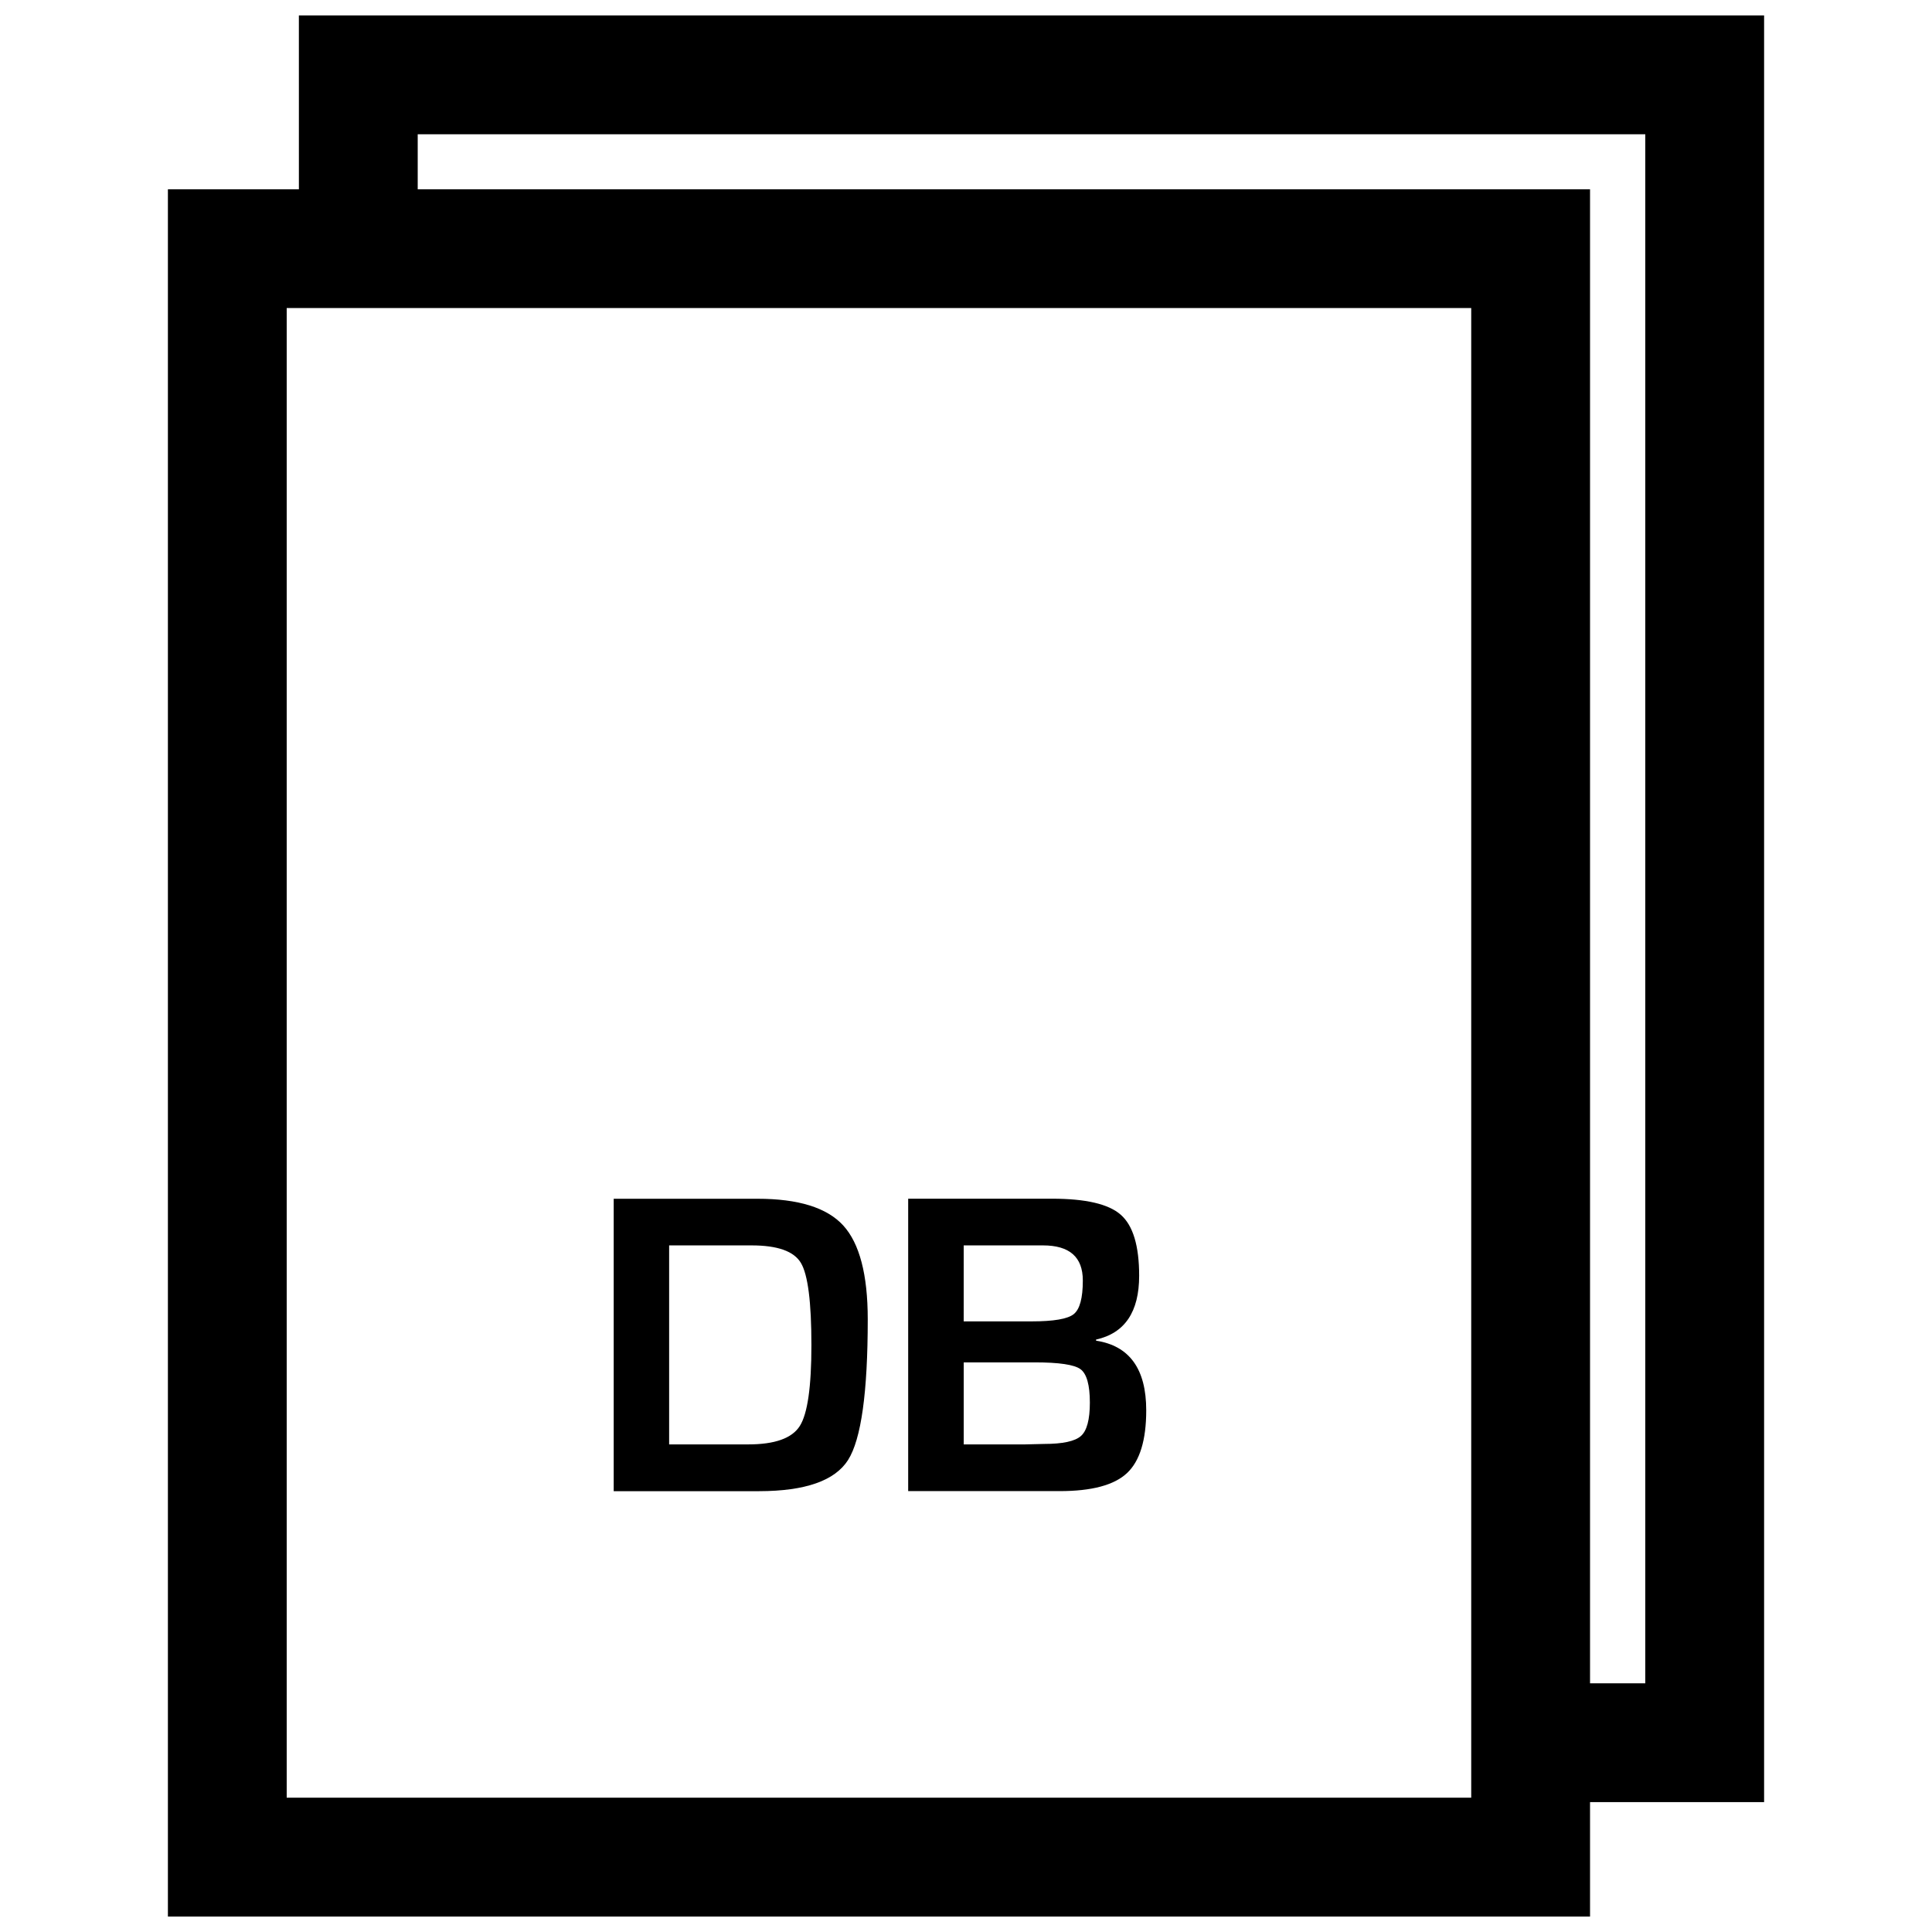 <?xml version="1.0" encoding="UTF-8"?>
<!-- Uploaded to: SVG Repo, www.svgrepo.com, Generator: SVG Repo Mixer Tools -->
<svg width="800px" height="800px" version="1.1" viewBox="144 144 512 512" xmlns="http://www.w3.org/2000/svg">
 <defs>
  <clipPath id="a">
   <path d="m188 148.09h424v503.81h-424z"/>
  </clipPath>
 </defs>
 <path d="m368.75 530.91c3.481-5.512 5.211-17.949 5.211-37.281 0-11.84-2.172-20.121-6.488-24.859-4.328-4.738-11.918-7.086-22.734-7.086h-38.102v77.492h38.543c12.219-0.016 20.074-2.769 23.57-8.266zm-47.422-4.125v-52.742h21.867c6.848 0 11.211 1.543 13.051 4.644 1.859 3.102 2.785 10.375 2.785 21.805 0 11.051-1.023 18.199-3.086 21.426-2.062 3.242-6.613 4.863-13.648 4.863z"/>
 <path d="m442.66 534.39c3.402-3.18 5.102-8.738 5.102-16.641 0-10.941-4.426-17.098-13.289-18.453v-0.301c7.606-1.684 11.414-7.336 11.414-16.91 0-7.918-1.621-13.305-4.863-16.152-3.227-2.867-9.32-4.266-18.246-4.266h-38.102v77.492h40.148c8.469 0 14.422-1.574 17.836-4.769zm-43.266-60.348h21.004c7.039 0 10.562 3.086 10.562 9.305 0 4.66-0.805 7.621-2.41 8.91-1.605 1.289-5.336 1.922-11.164 1.922h-17.996zm16.109 52.742h-16.105v-21.742h18.781c6.473 0 10.531 0.598 12.172 1.812 1.637 1.211 2.473 4.172 2.473 8.848 0 4.504-0.789 7.461-2.363 8.848-1.574 1.402-4.832 2.109-9.777 2.109z"/>
 <g clip-path="url(#a)">
  <path d="m223.21 194.16h31.488v-14.578h325.32v410.51h-14.641v-395.93h-376.88v457.74h376.88v-30.324h46.129v-473.48h-388.3zm310.68 426.25h-313.91v-394.77h313.91z"/>
 </g>
</svg>